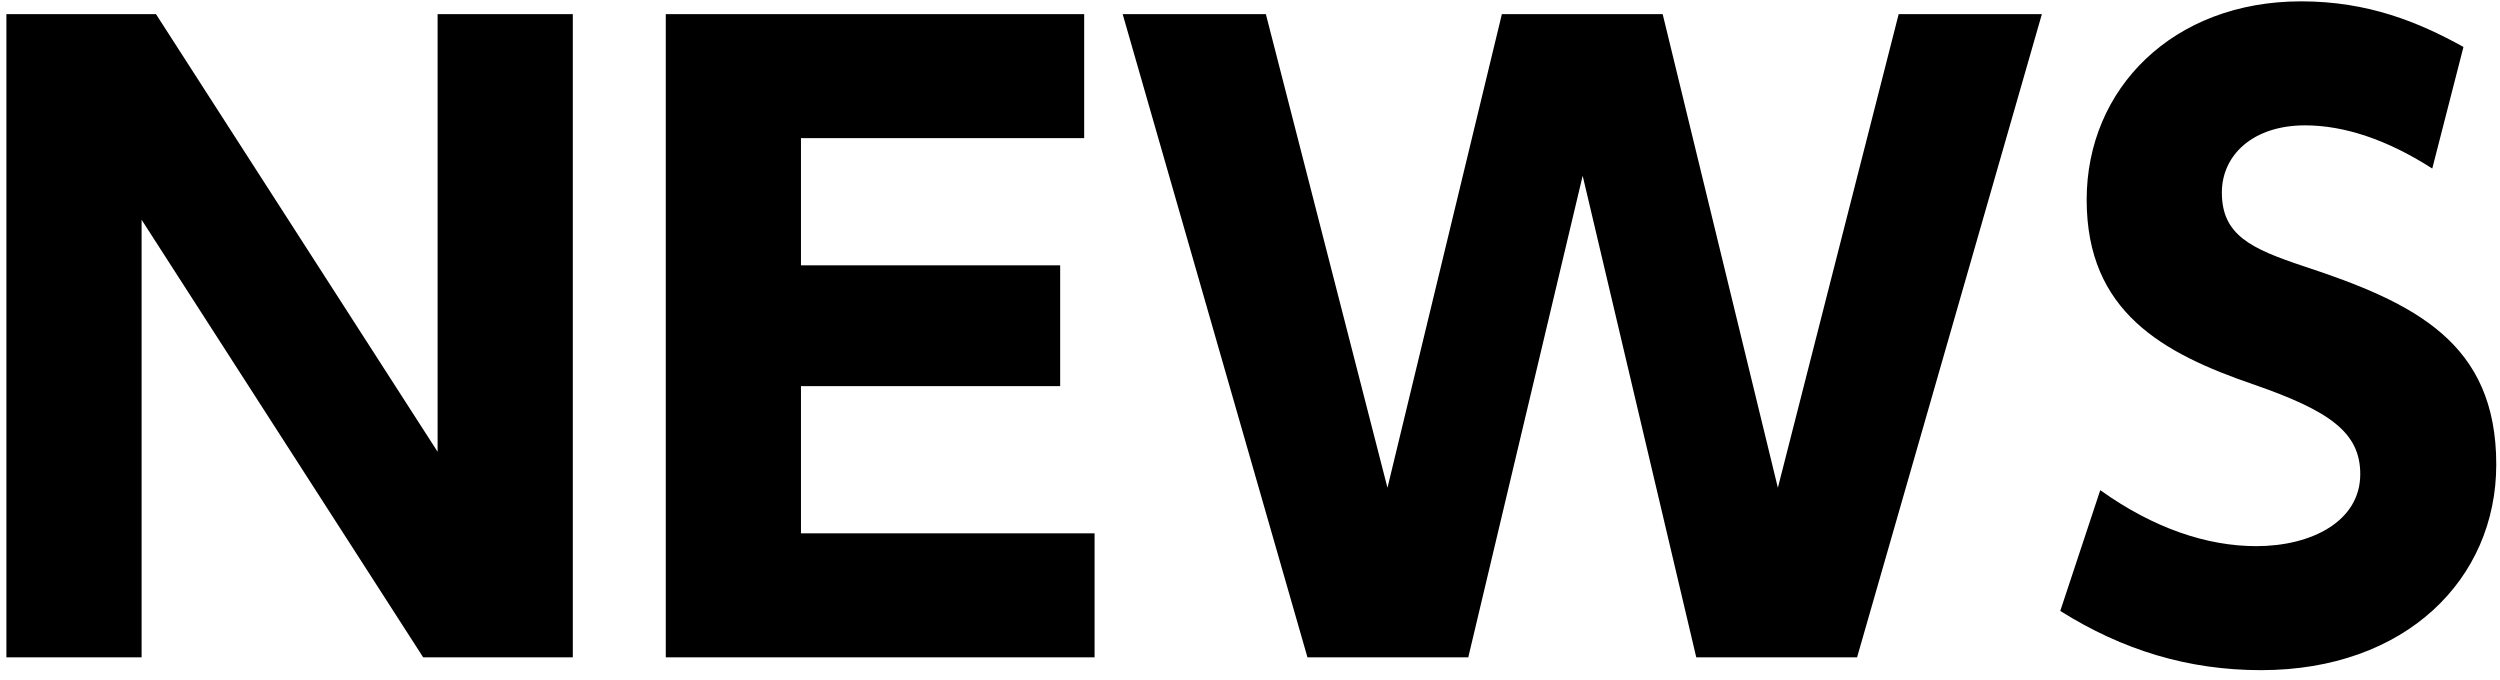 <svg width="250" height="68" viewBox="0 0 250 68" fill="none" xmlns="http://www.w3.org/2000/svg">
<path d="M0.64 1.415H15.6L43.76 45.175V1.415H57.28V65.735H42.32L14.16 21.975V65.735H0.64V1.415ZM80.097 26.535H106.017V38.615H80.097V53.335H109.458V65.735H66.578V1.415H108.418V13.815H80.097V26.535ZM158.267 17.575L146.827 65.735H130.747L112.267 1.415H126.587L138.747 48.775L150.187 1.415H166.267L177.787 48.775L189.867 1.415H204.187L185.707 65.735H169.627L158.267 17.575ZM246.346 4.695L243.226 16.855C238.746 13.975 234.426 12.535 230.506 12.535C225.306 12.535 222.186 15.495 222.186 19.255C222.186 23.495 225.066 24.855 230.346 26.615C241.546 30.295 249.626 34.295 249.626 46.455C249.626 57.895 240.586 67.015 226.106 67.015C218.826 67.015 212.266 65.015 206.026 61.095L210.026 49.015C215.386 52.855 220.746 54.615 225.626 54.615C231.146 54.615 236.026 52.135 236.026 47.415C236.026 43.255 232.986 41.095 225.386 38.455C216.266 35.335 208.666 31.175 208.666 19.975C208.666 8.855 217.306 0.135 230.106 0.135C236.826 0.135 241.866 2.215 246.346 4.695Z" fill="black"/>
</svg>
